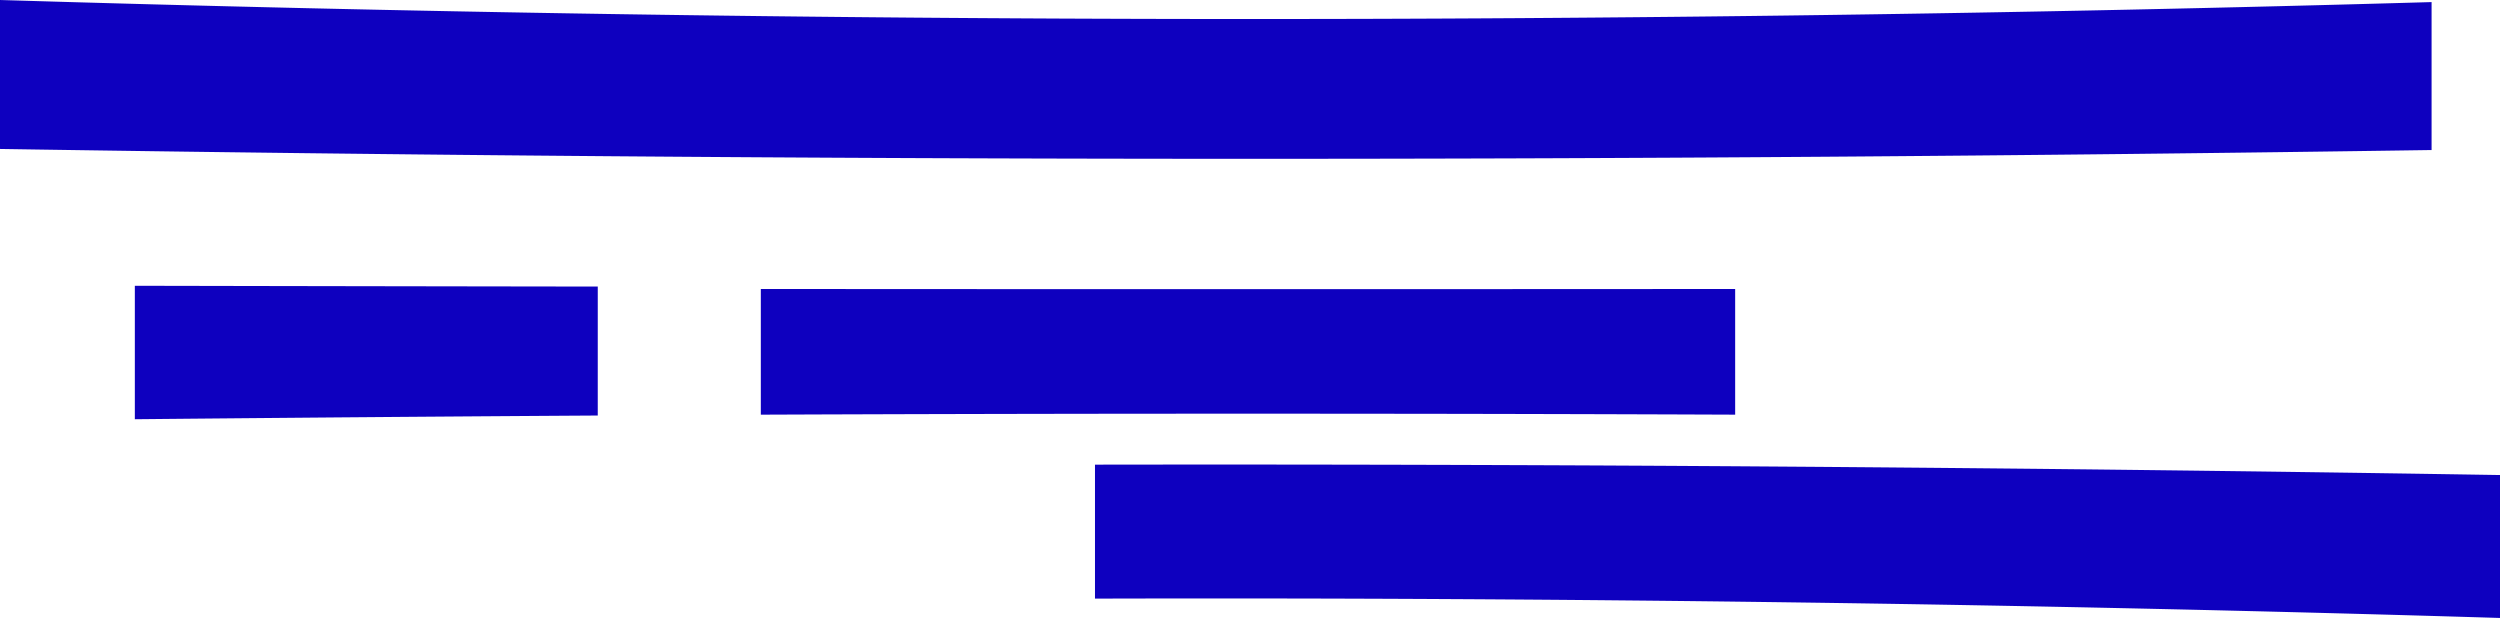 <svg xmlns="http://www.w3.org/2000/svg" xml:space="preserve" width="414" height="102.333"><path fill="#0E00BF" d="M414 102.333a7012 7012 0 0 0-232.671-3.202V76.945c77.563-.12 155.118.458 232.671 1.721zM287.343 68.667q-80.675-.323-161.351.002V47.855c53.783.042 107.567.037 161.351.001zM98.988 68.811q-38.33.24-76.659.615V47.325q38.33.078 76.661.13zM402.67 24.846A13145 13145 0 0 1 0 24.667V0a6816 6816 0 0 0 402.67.346z"/></svg>